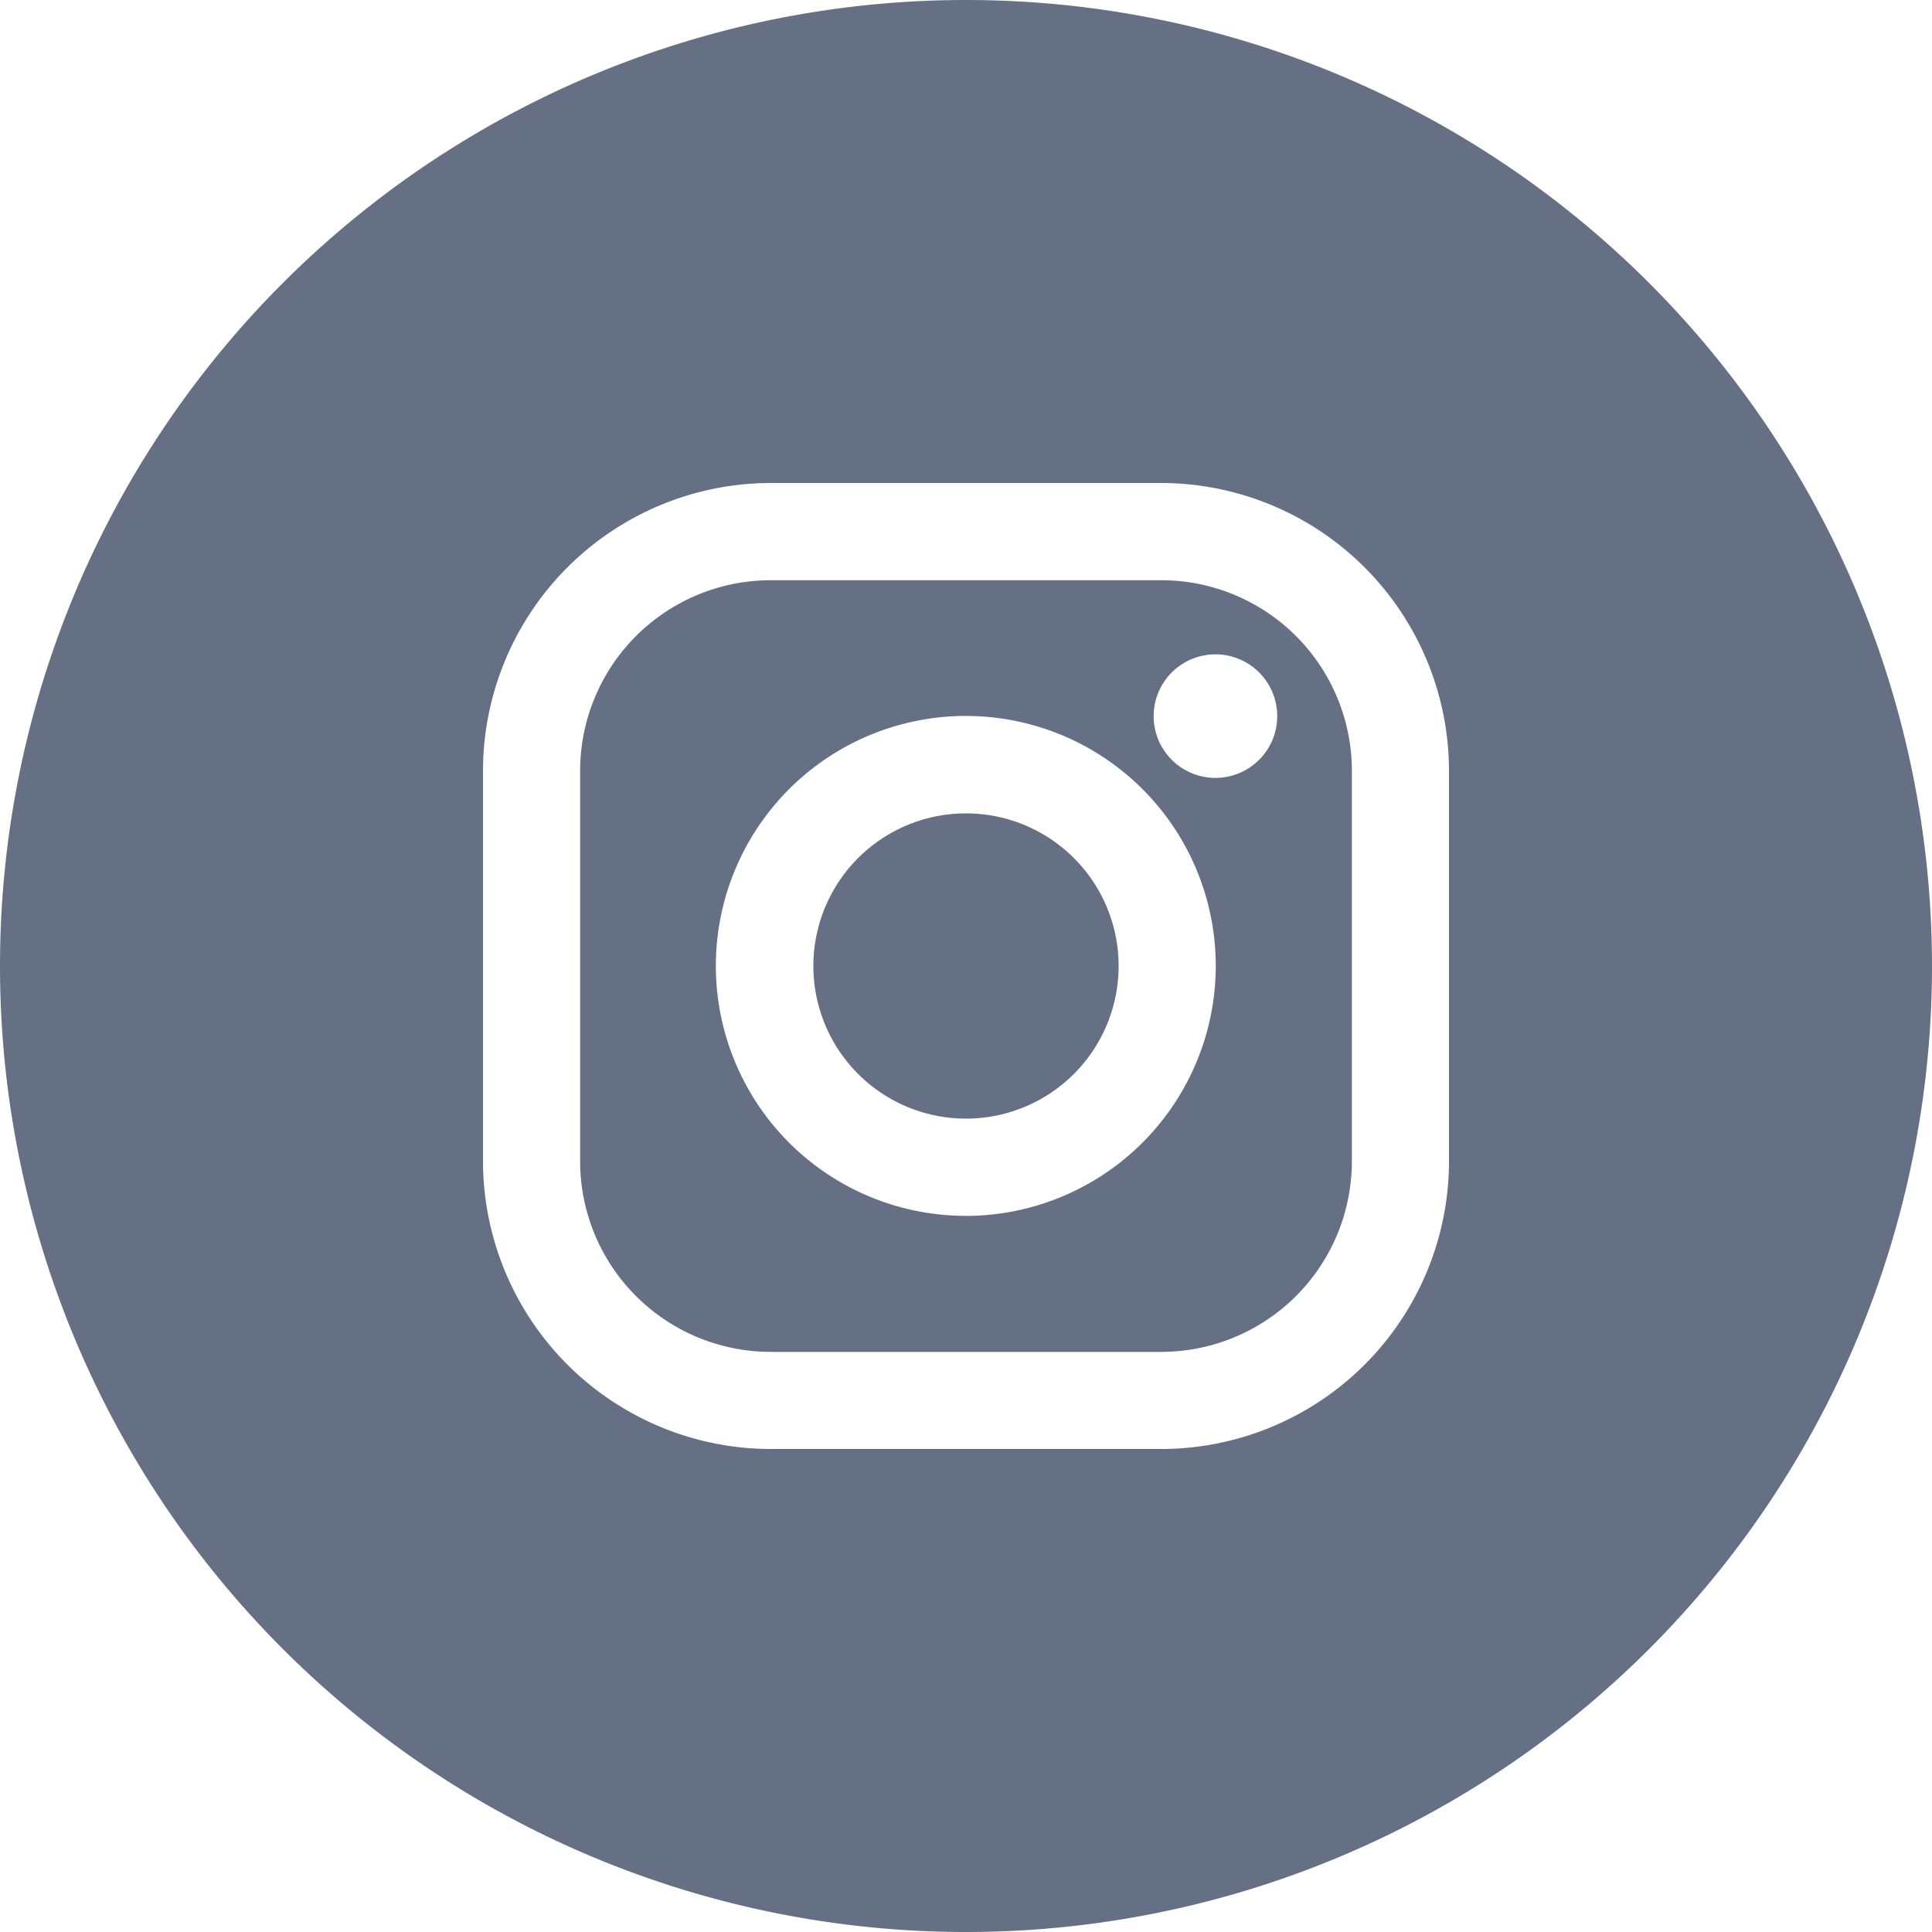<svg width="40" height="40" fill="none" xmlns="http://www.w3.org/2000/svg"><g clip-path="url(#clip0_133_10313)" fill="#667085"><path d="M20 23.16a3.16 3.16 0 1 0 0-6.32 3.16 3.16 0 0 0 0 6.32z"/><path d="M24.042 12.013h-8.084a3.948 3.948 0 0 0-3.947 3.948v8.081a3.947 3.947 0 0 0 3.947 3.947h8.084a3.947 3.947 0 0 0 3.947-3.947v-8.084a3.947 3.947 0 0 0-3.947-3.945zM20 25.173A5.175 5.175 0 1 1 25.171 20 5.179 5.179 0 0 1 20 25.174zm5.203-9.068a1.279 1.279 0 1 1-.006-2.557 1.279 1.279 0 0 1 .006 2.557z"/><path d="M20 0a20 20 0 1 0 0 40 20 20 0 0 0 0-40zm10 24.042A5.963 5.963 0 0 1 24.042 30h-8.084A5.966 5.966 0 0 1 10 24.042v-8.084A5.966 5.966 0 0 1 15.958 10h8.084A5.966 5.966 0 0 1 30 15.958v8.084z"/></g><defs><clipPath id="clip0_133_10313"><path fill="#fff" d="M0 0h40v40H0z"/></clipPath></defs></svg>